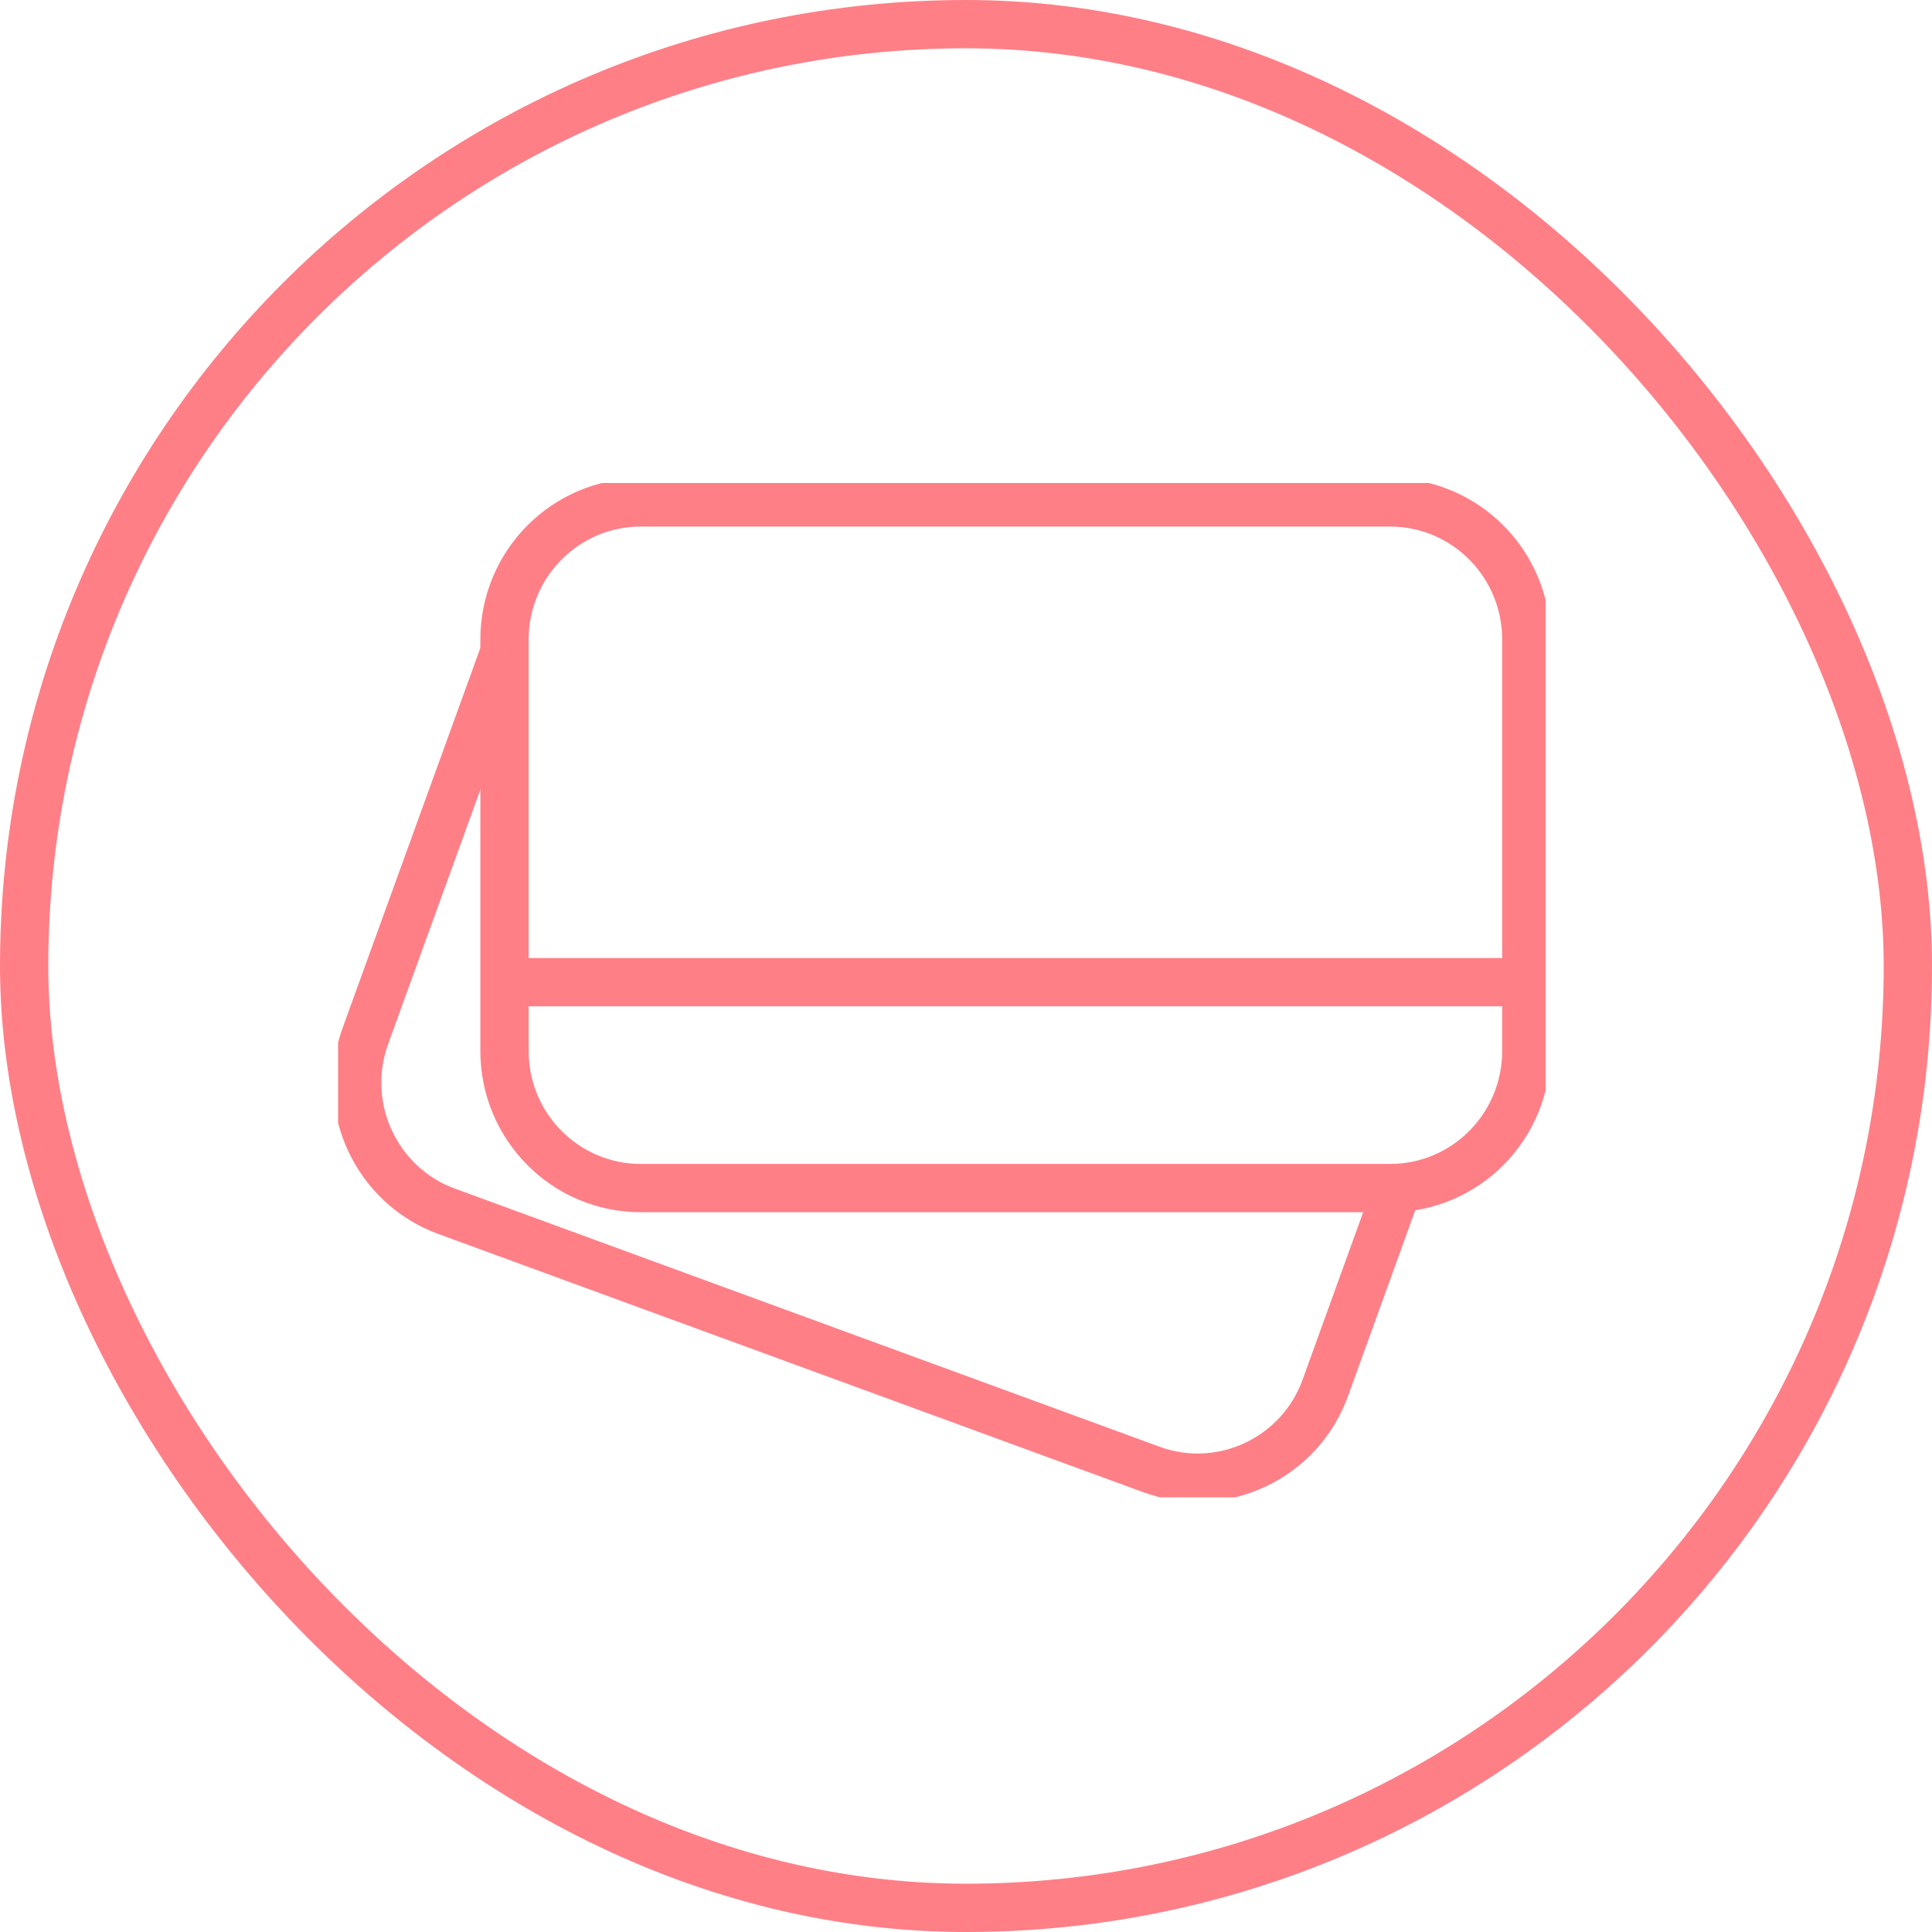 <svg xmlns="http://www.w3.org/2000/svg" fill="none" viewBox="0 0 40 40" height="40" width="40">
<rect stroke="#FF7F87" rx="19.5" height="39" width="39" y="0.5" x="0.5"></rect>
<g clip-path="url(#clip0_2448_1207)">
<path stroke-miterlimit="10" stroke="#FF7F87" d="M28.78 10.402H13.267C11.708 10.402 10.445 11.673 10.445 
13.241V21.759C10.445 23.327 11.708 24.598 13.267 24.598H28.78C30.338 24.598 
31.601 23.327 31.601 21.759V13.241C31.601 11.673 30.338 10.402 28.78 10.402Z"></path>
<path stroke-miterlimit="10" stroke="#FF7F87" d="M10.445 20.335H31.601"></path>
<path stroke-miterlimit="10" stroke="#FF7F87" d="M10.444 13.507L7.566 21.445C7.031 22.917 7.79 24.55 9.253 
25.081L23.831 30.421C25.293 30.96 26.916 30.196 27.443 28.724L28.938 24.59"></path>
</g>
<defs>
<clipPath id="clip0_2448_1207">
<rect transform="translate(7 10)" fill="white" height="21" width="25"></rect>
</clipPath>
</defs>
</svg>

